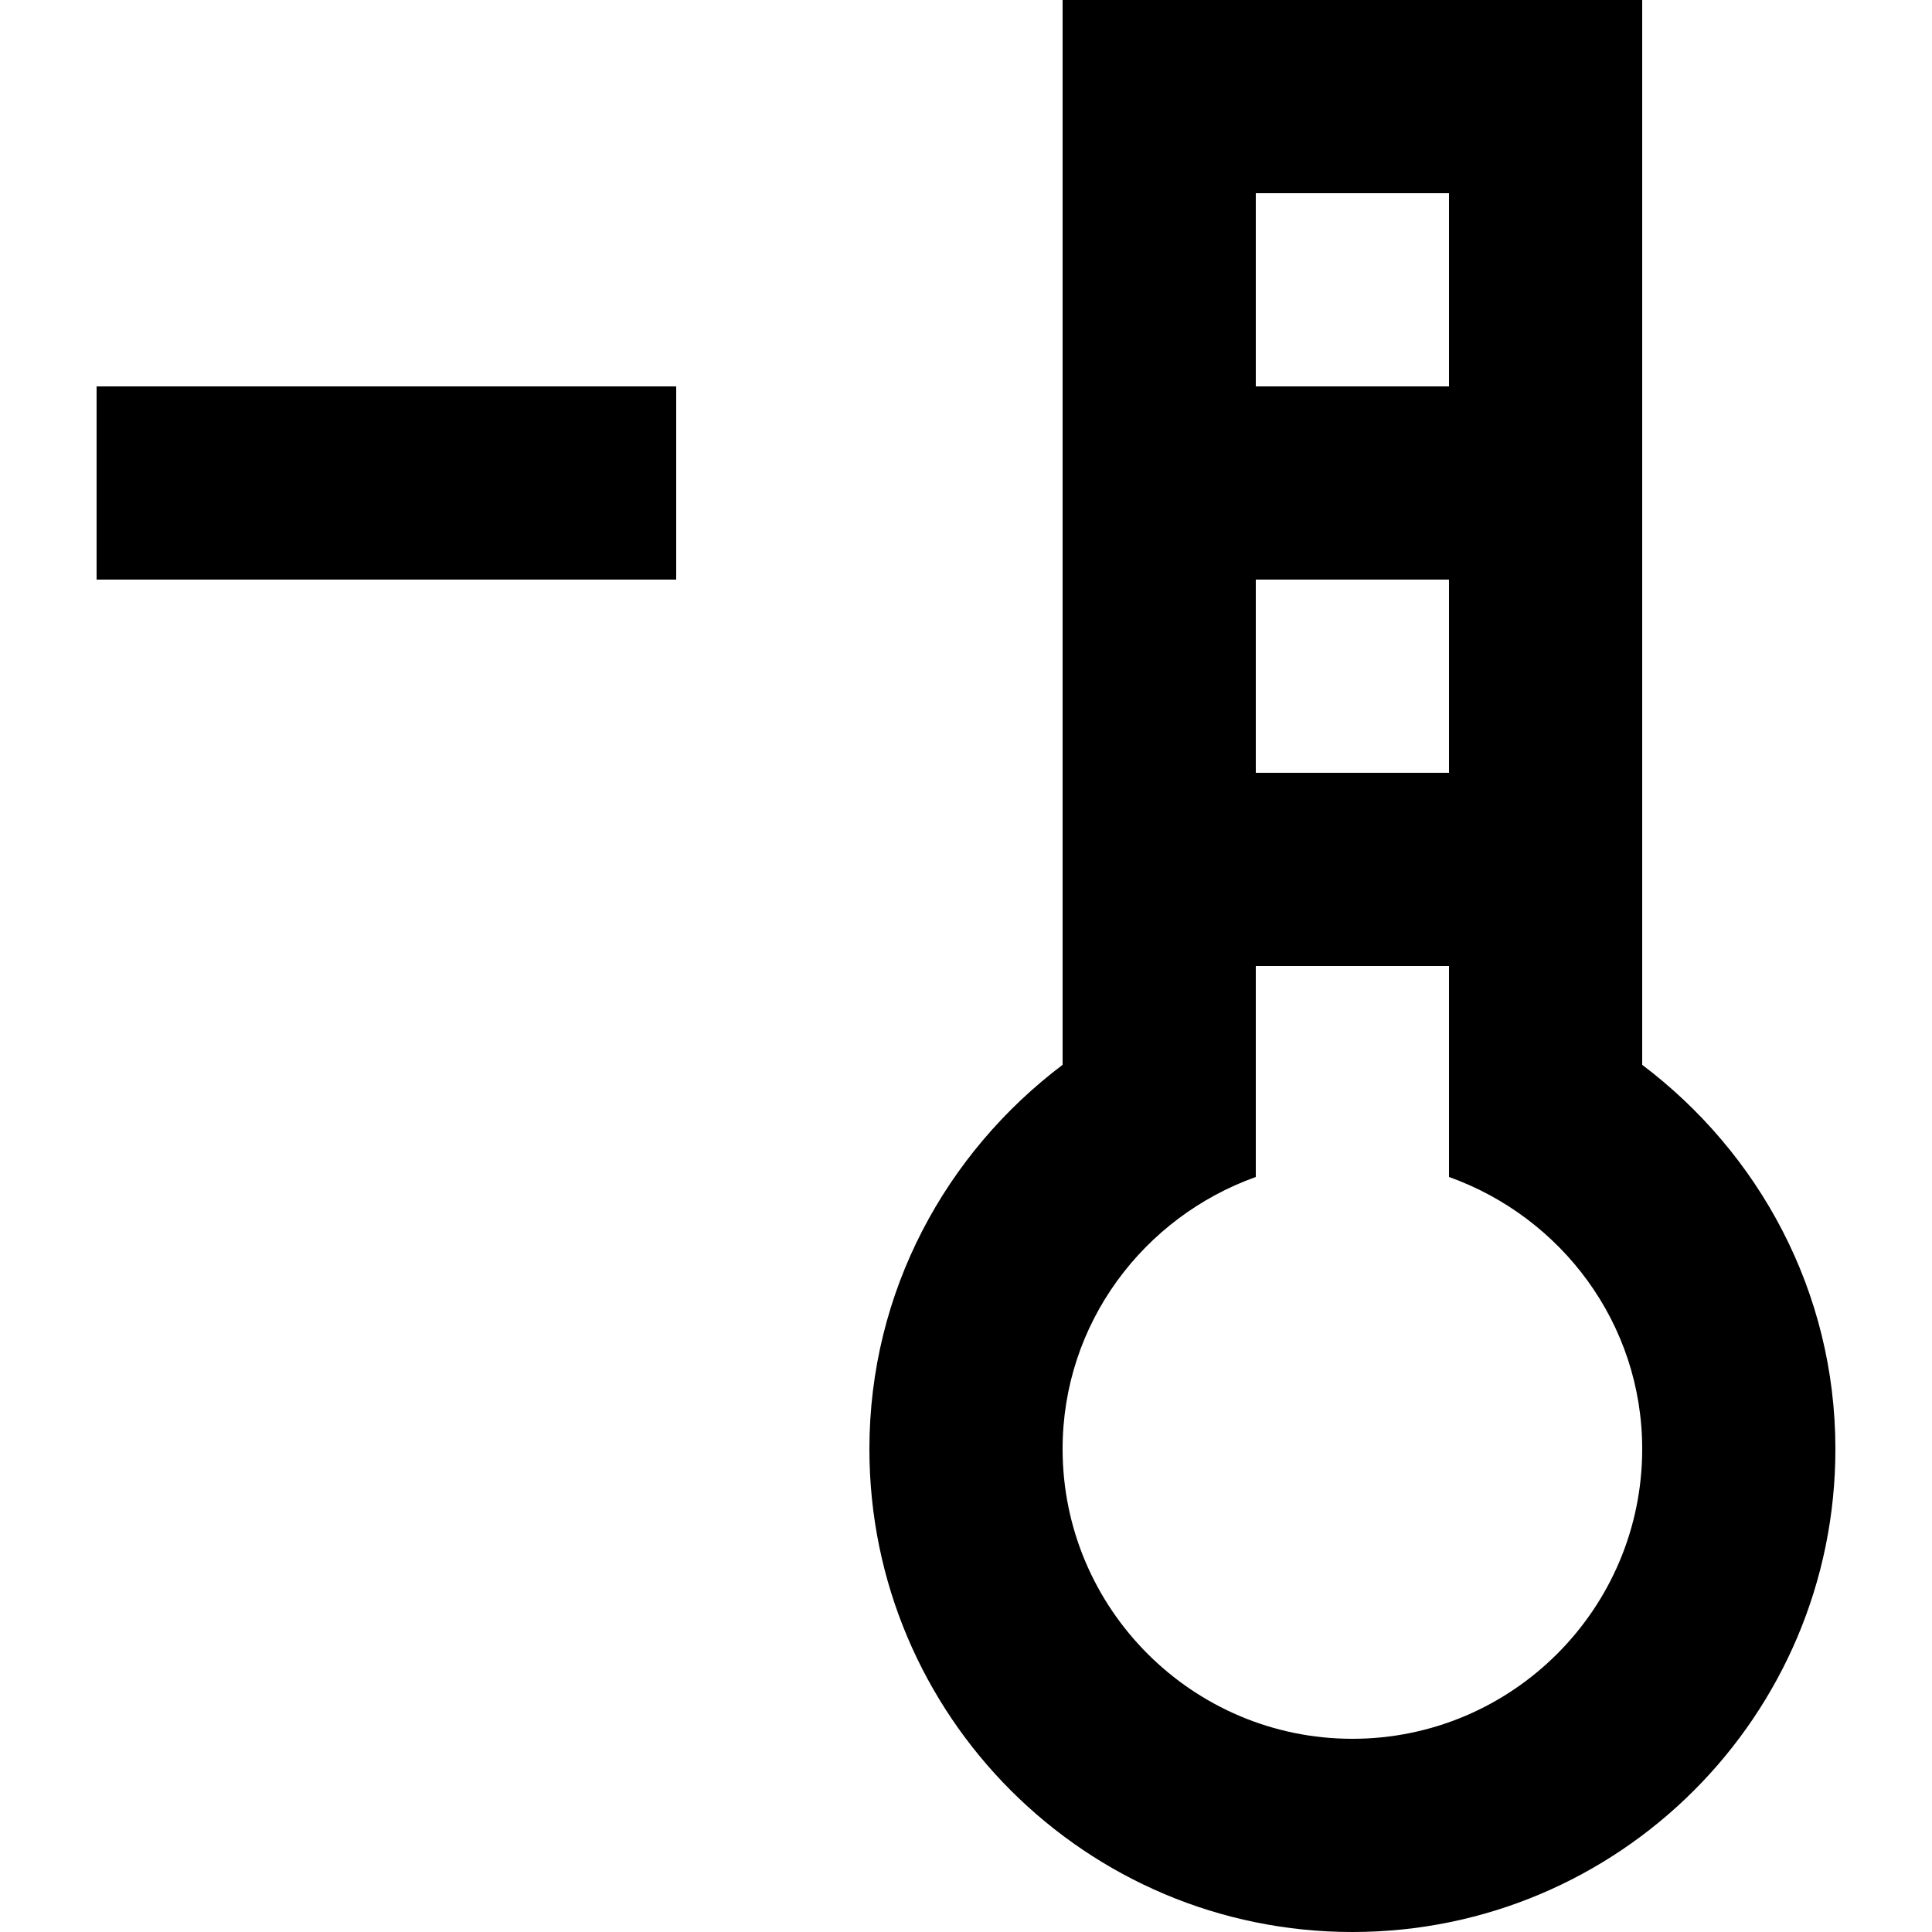 <?xml version="1.0" encoding="UTF-8" standalone="no"?>

<svg width="800px" height="800px" viewBox="-1 0 20 20" version="1.1" xmlns="http://www.w3.org/2000/svg" xmlns:xlink="http://www.w3.org/1999/xlink">
    
    <title>thermometer_minus [#753]</title>
    <desc>Created with Sketch.</desc>
    <defs>

</defs>
    <g id="Page-1" stroke="none" stroke-width="1" fill="none" fill-rule="evenodd">
        <g id="Dribbble-Light-Preview" transform="translate(-261, -4879)" fill="#000000">
            <g id="icons" transform="translate(56, 160)">
                <path d="M205,4725 L211,4725 L211,4723 L205,4723 L205,4725 Z M218,4737 C216.346,4737 215,4735.654 215,4734 C215,4732.698 215.839,4731.599 217,4731.184 L217,4729.101 L217,4729 L219,4729 L219,4729.101 L219,4731.184 C220.161,4731.599 221,4732.698 221,4734 C221,4735.654 219.654,4737 218,4737 L218,4737 Z M217,4727 L219,4727 L219,4725 L217,4725 L217,4727 Z M217,4723 L219,4723 L219,4721 L217,4721 L217,4723 Z M221,4730.023 L221,4719 L215,4719 L215,4730.023 C213.792,4730.935 213,4732.37 213,4734 C213,4736.761 215.239,4739 218,4739 C220.761,4739 223,4736.761 223,4734 C223,4732.37 222.208,4730.935 221,4730.023 L221,4730.023 Z" id="thermometer_minus-[#753]">

</path>
            </g>
        </g>
    </g>
</svg>